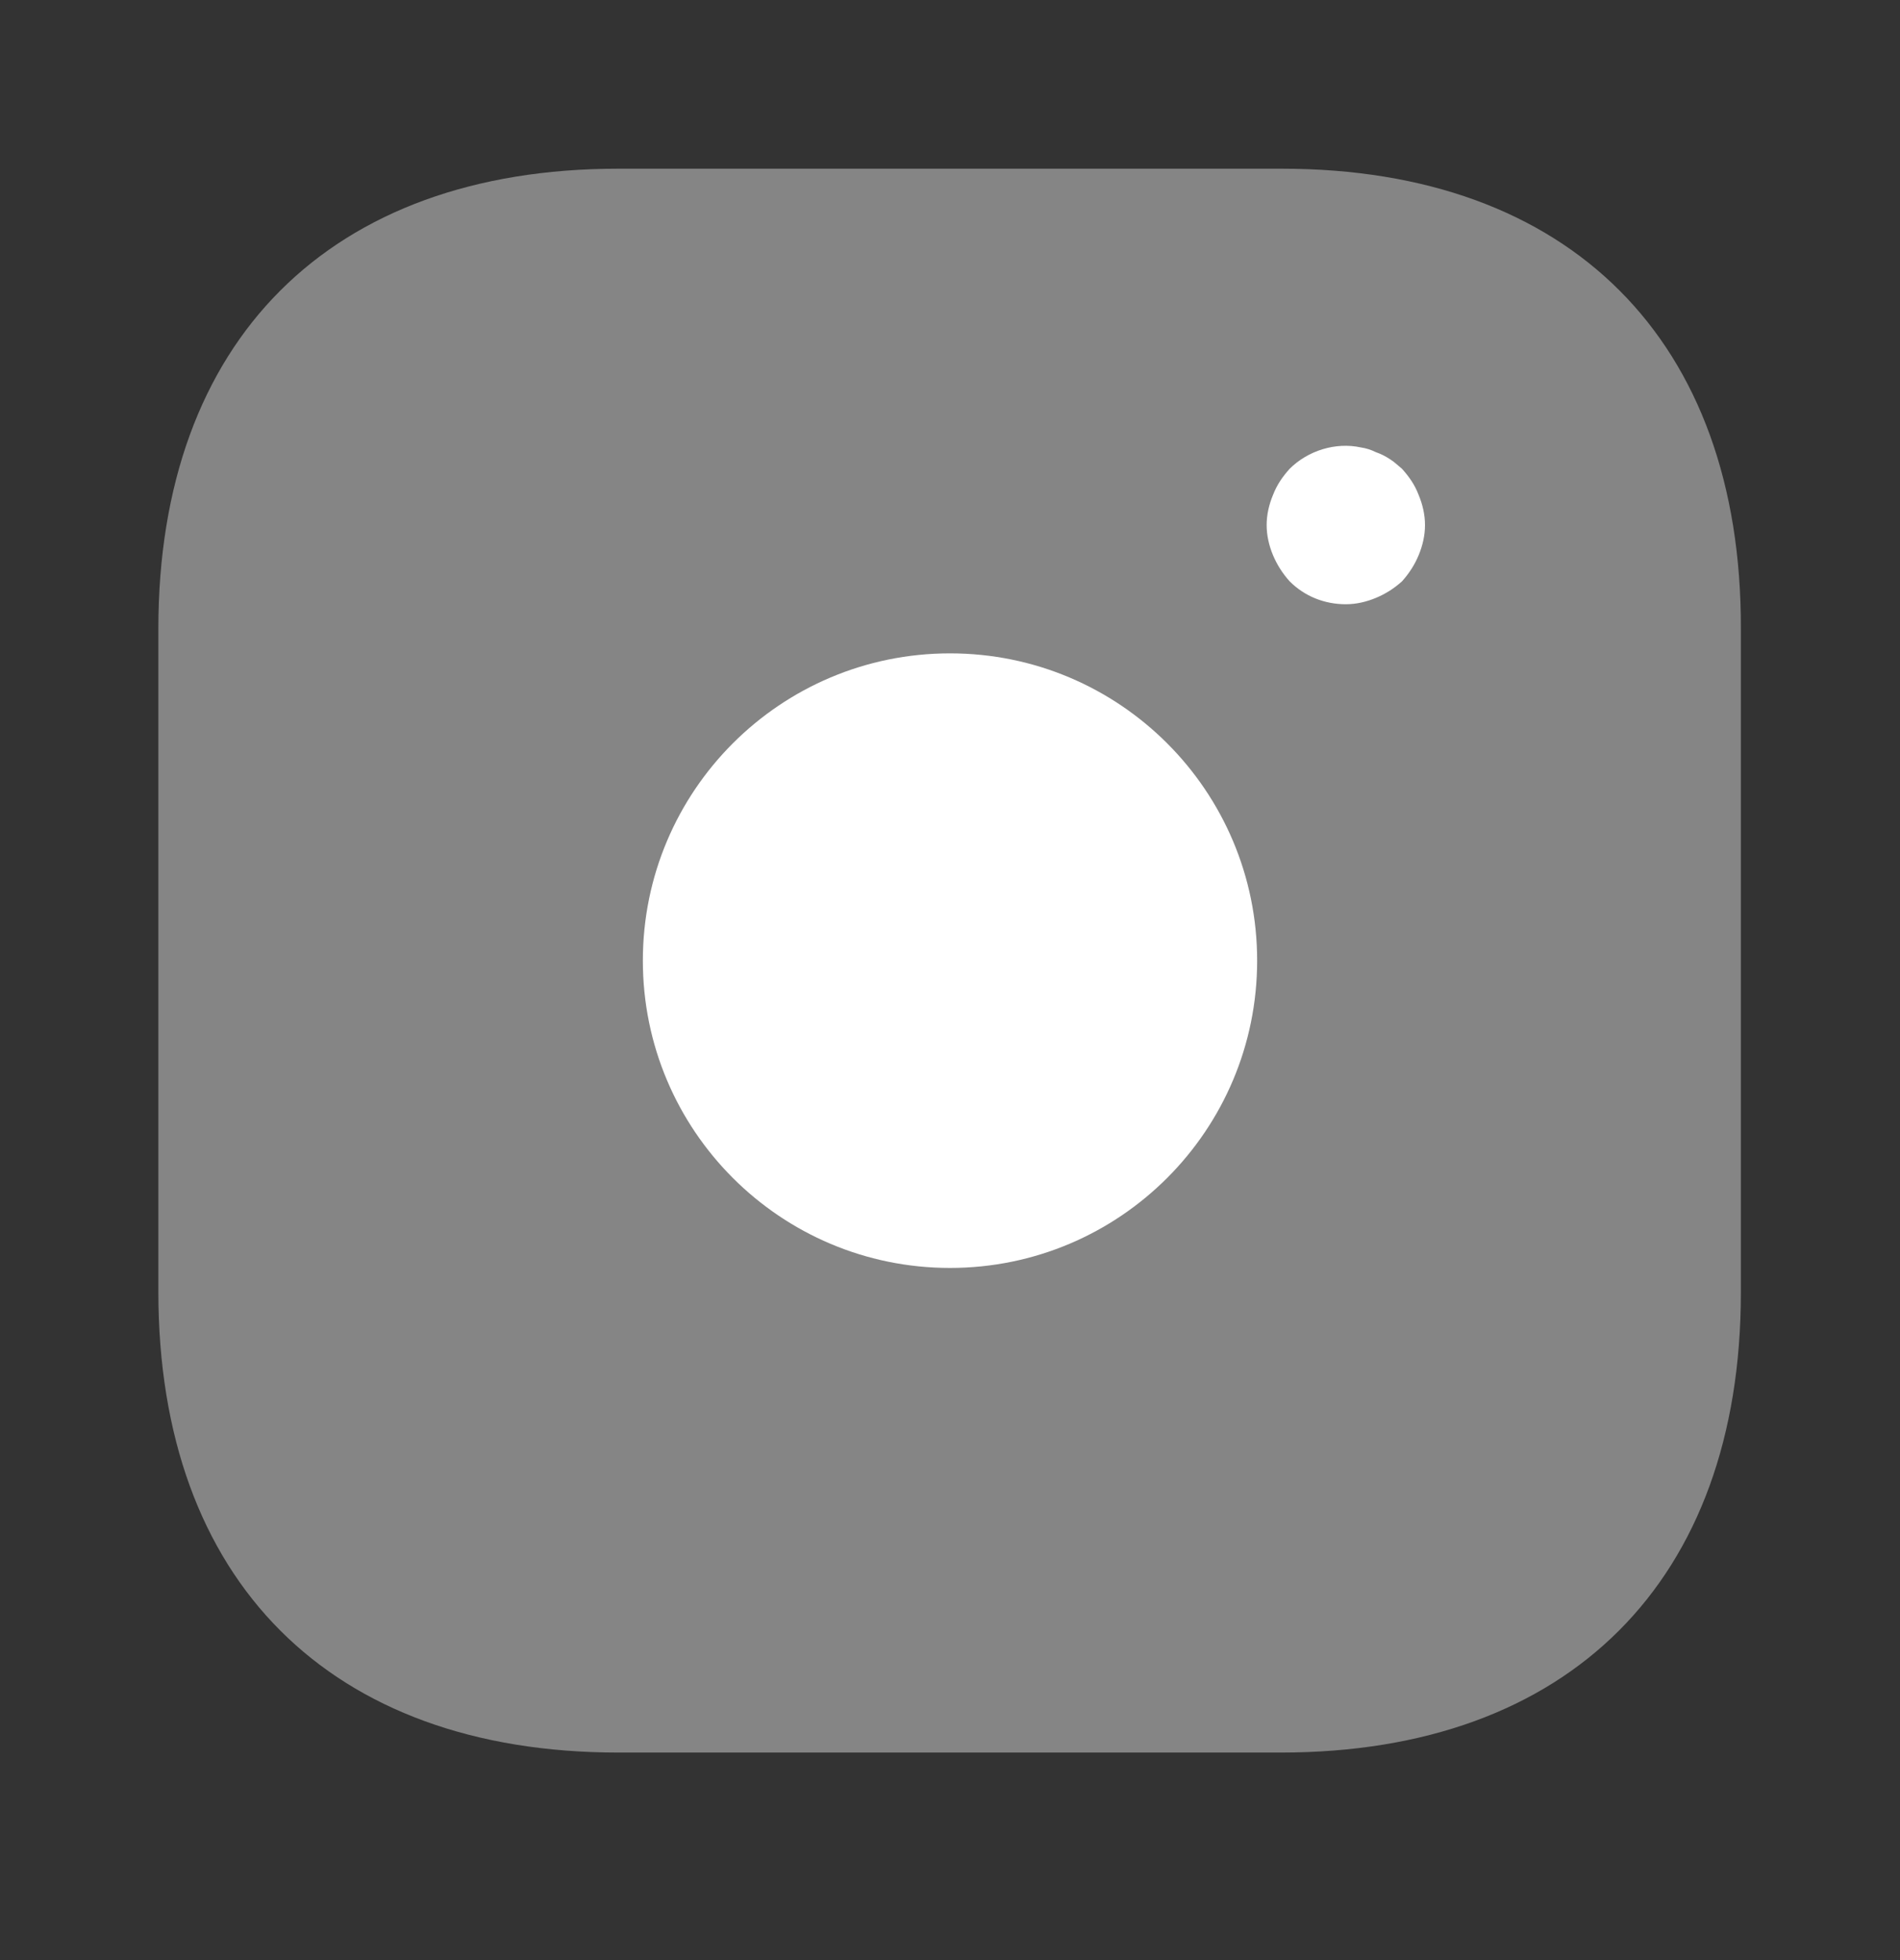<svg width="32" height="33" viewBox="0 0 32 33" fill="none" xmlns="http://www.w3.org/2000/svg">
<rect x="0" y="0" width="32" height="33" fill="#333333" stroke="none"/>
<path opacity="0.4" d="M21.587 2.84H10.413C5.56 2.84 2.667 5.733 2.667 10.586V21.747C2.667 26.613 5.56 29.506 10.413 29.506H21.573C26.427 29.506 29.32 26.613 29.32 21.76V10.586C29.333 5.733 26.44 2.84 21.587 2.84Z" fill="white"/>
<path d="M16 21.347C18.857 21.347 21.173 19.03 21.173 16.173C21.173 13.316 18.857 11 16 11C13.143 11 10.827 13.316 10.827 16.173C10.827 19.03 13.143 21.347 16 21.347Z" fill="white"/>
<path d="M22.667 10.173C22.307 10.173 21.973 10.04 21.72 9.787C21.6 9.653 21.507 9.507 21.44 9.347C21.373 9.187 21.333 9.013 21.333 8.84C21.333 8.667 21.373 8.493 21.44 8.333C21.507 8.16 21.6 8.027 21.72 7.893C22.027 7.587 22.493 7.44 22.92 7.533C23.013 7.547 23.093 7.573 23.173 7.613C23.253 7.64 23.333 7.68 23.413 7.733C23.48 7.773 23.547 7.84 23.613 7.893C23.733 8.027 23.827 8.16 23.893 8.333C23.96 8.493 24 8.667 24 8.84C24 9.013 23.96 9.187 23.893 9.347C23.827 9.507 23.733 9.653 23.613 9.787C23.48 9.907 23.333 10 23.173 10.066C23.013 10.133 22.84 10.173 22.667 10.173Z" fill="white"/>
</svg>
